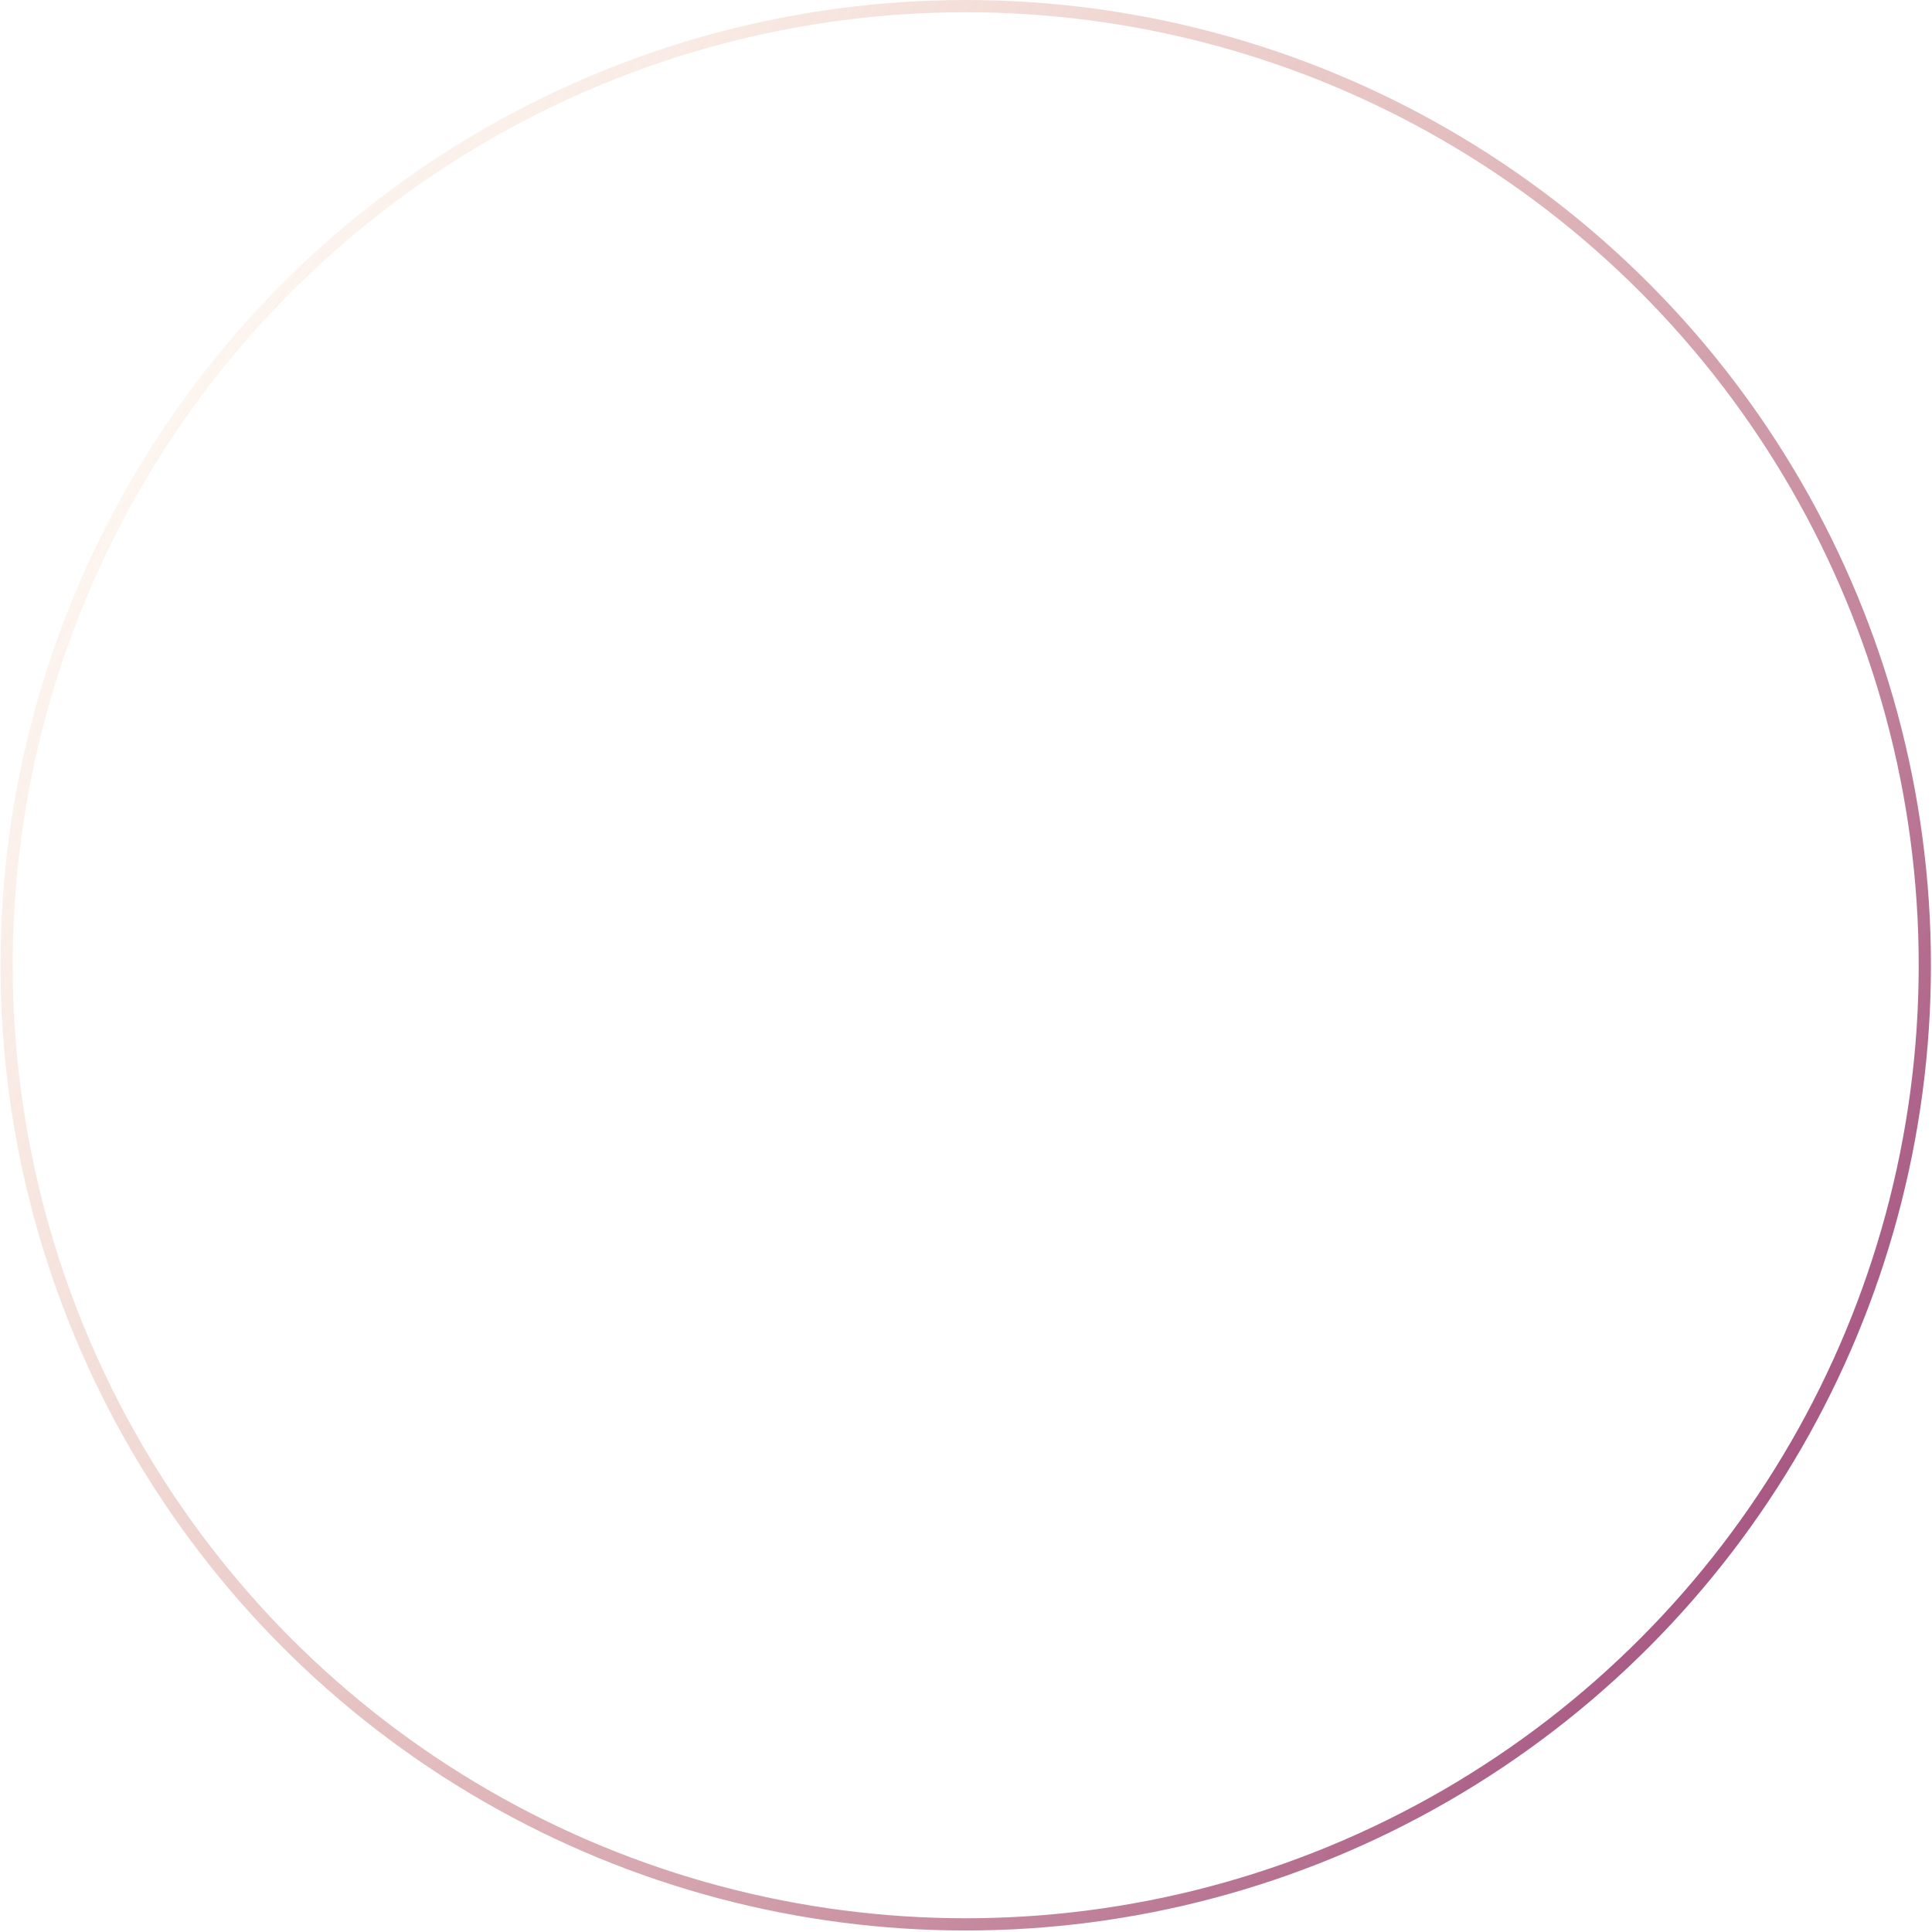 <?xml version="1.0" encoding="UTF-8"?> <svg xmlns="http://www.w3.org/2000/svg" width="1263" height="1263" viewBox="0 0 1263 1263" fill="none"> <circle cx="631.311" cy="631.014" r="627" stroke="url(#paint0_linear)" stroke-width="8"></circle> <defs> <linearGradient id="paint0_linear" x1="53.311" y1="0.014" x2="1422.81" y2="889.514" gradientUnits="userSpaceOnUse"> <stop stop-color="#F8BB86" stop-opacity="0"></stop> <stop offset="1" stop-color="#923774"></stop> </linearGradient> </defs> </svg> 